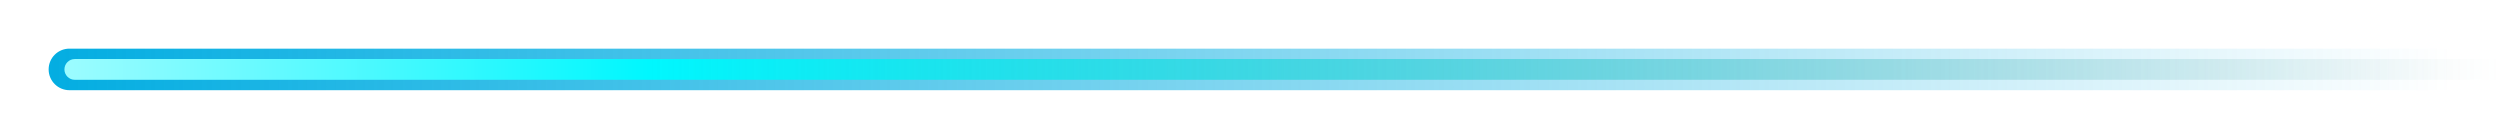 <svg width="257" height="14" viewBox="0 0 257 14" fill="none" xmlns="http://www.w3.org/2000/svg">
<g filter="url(#filter0_f_217_1392)">
<path d="M252.015 5H7.136C5.956 5 5 5.956 5 7.136V7.136C5 8.316 5.956 9.272 7.136 9.272H252.015V5Z" fill="url(#paint0_linear_217_1392)"/>
</g>
<path d="M256.981 6.068H7.691C7.101 6.068 6.623 6.546 6.623 7.136V7.136C6.623 7.725 7.101 8.204 7.691 8.204H256.981V6.068Z" fill="url(#paint1_linear_217_1392)"/>
<defs>
<filter id="filter0_f_217_1392" x="0.728" y="0.728" width="255.559" height="12.815" filterUnits="userSpaceOnUse" color-interpolation-filters="sRGB">
<feFlood flood-opacity="0" result="BackgroundImageFix"/>
<feBlend mode="normal" in="SourceGraphic" in2="BackgroundImageFix" result="shape"/>
<feGaussianBlur stdDeviation="2.136" result="effect1_foregroundBlur_217_1392"/>
</filter>
<linearGradient id="paint0_linear_217_1392" x1="252.015" y1="7.136" x2="1.657" y2="7.136" gradientUnits="userSpaceOnUse">
<stop stop-color="#00ACE1" stop-opacity="0"/>
<stop offset="1" stop-color="#00ACE1"/>
</linearGradient>
<linearGradient id="paint1_linear_217_1392" x1="6.623" y1="7.136" x2="256.981" y2="7.136" gradientUnits="userSpaceOnUse">
<stop stop-color="#9CFCFF"/>
<stop offset="0.24" stop-color="#00F7FE"/>
<stop offset="1" stop-color="#579799" stop-opacity="0"/>
</linearGradient>
</defs>
</svg>
